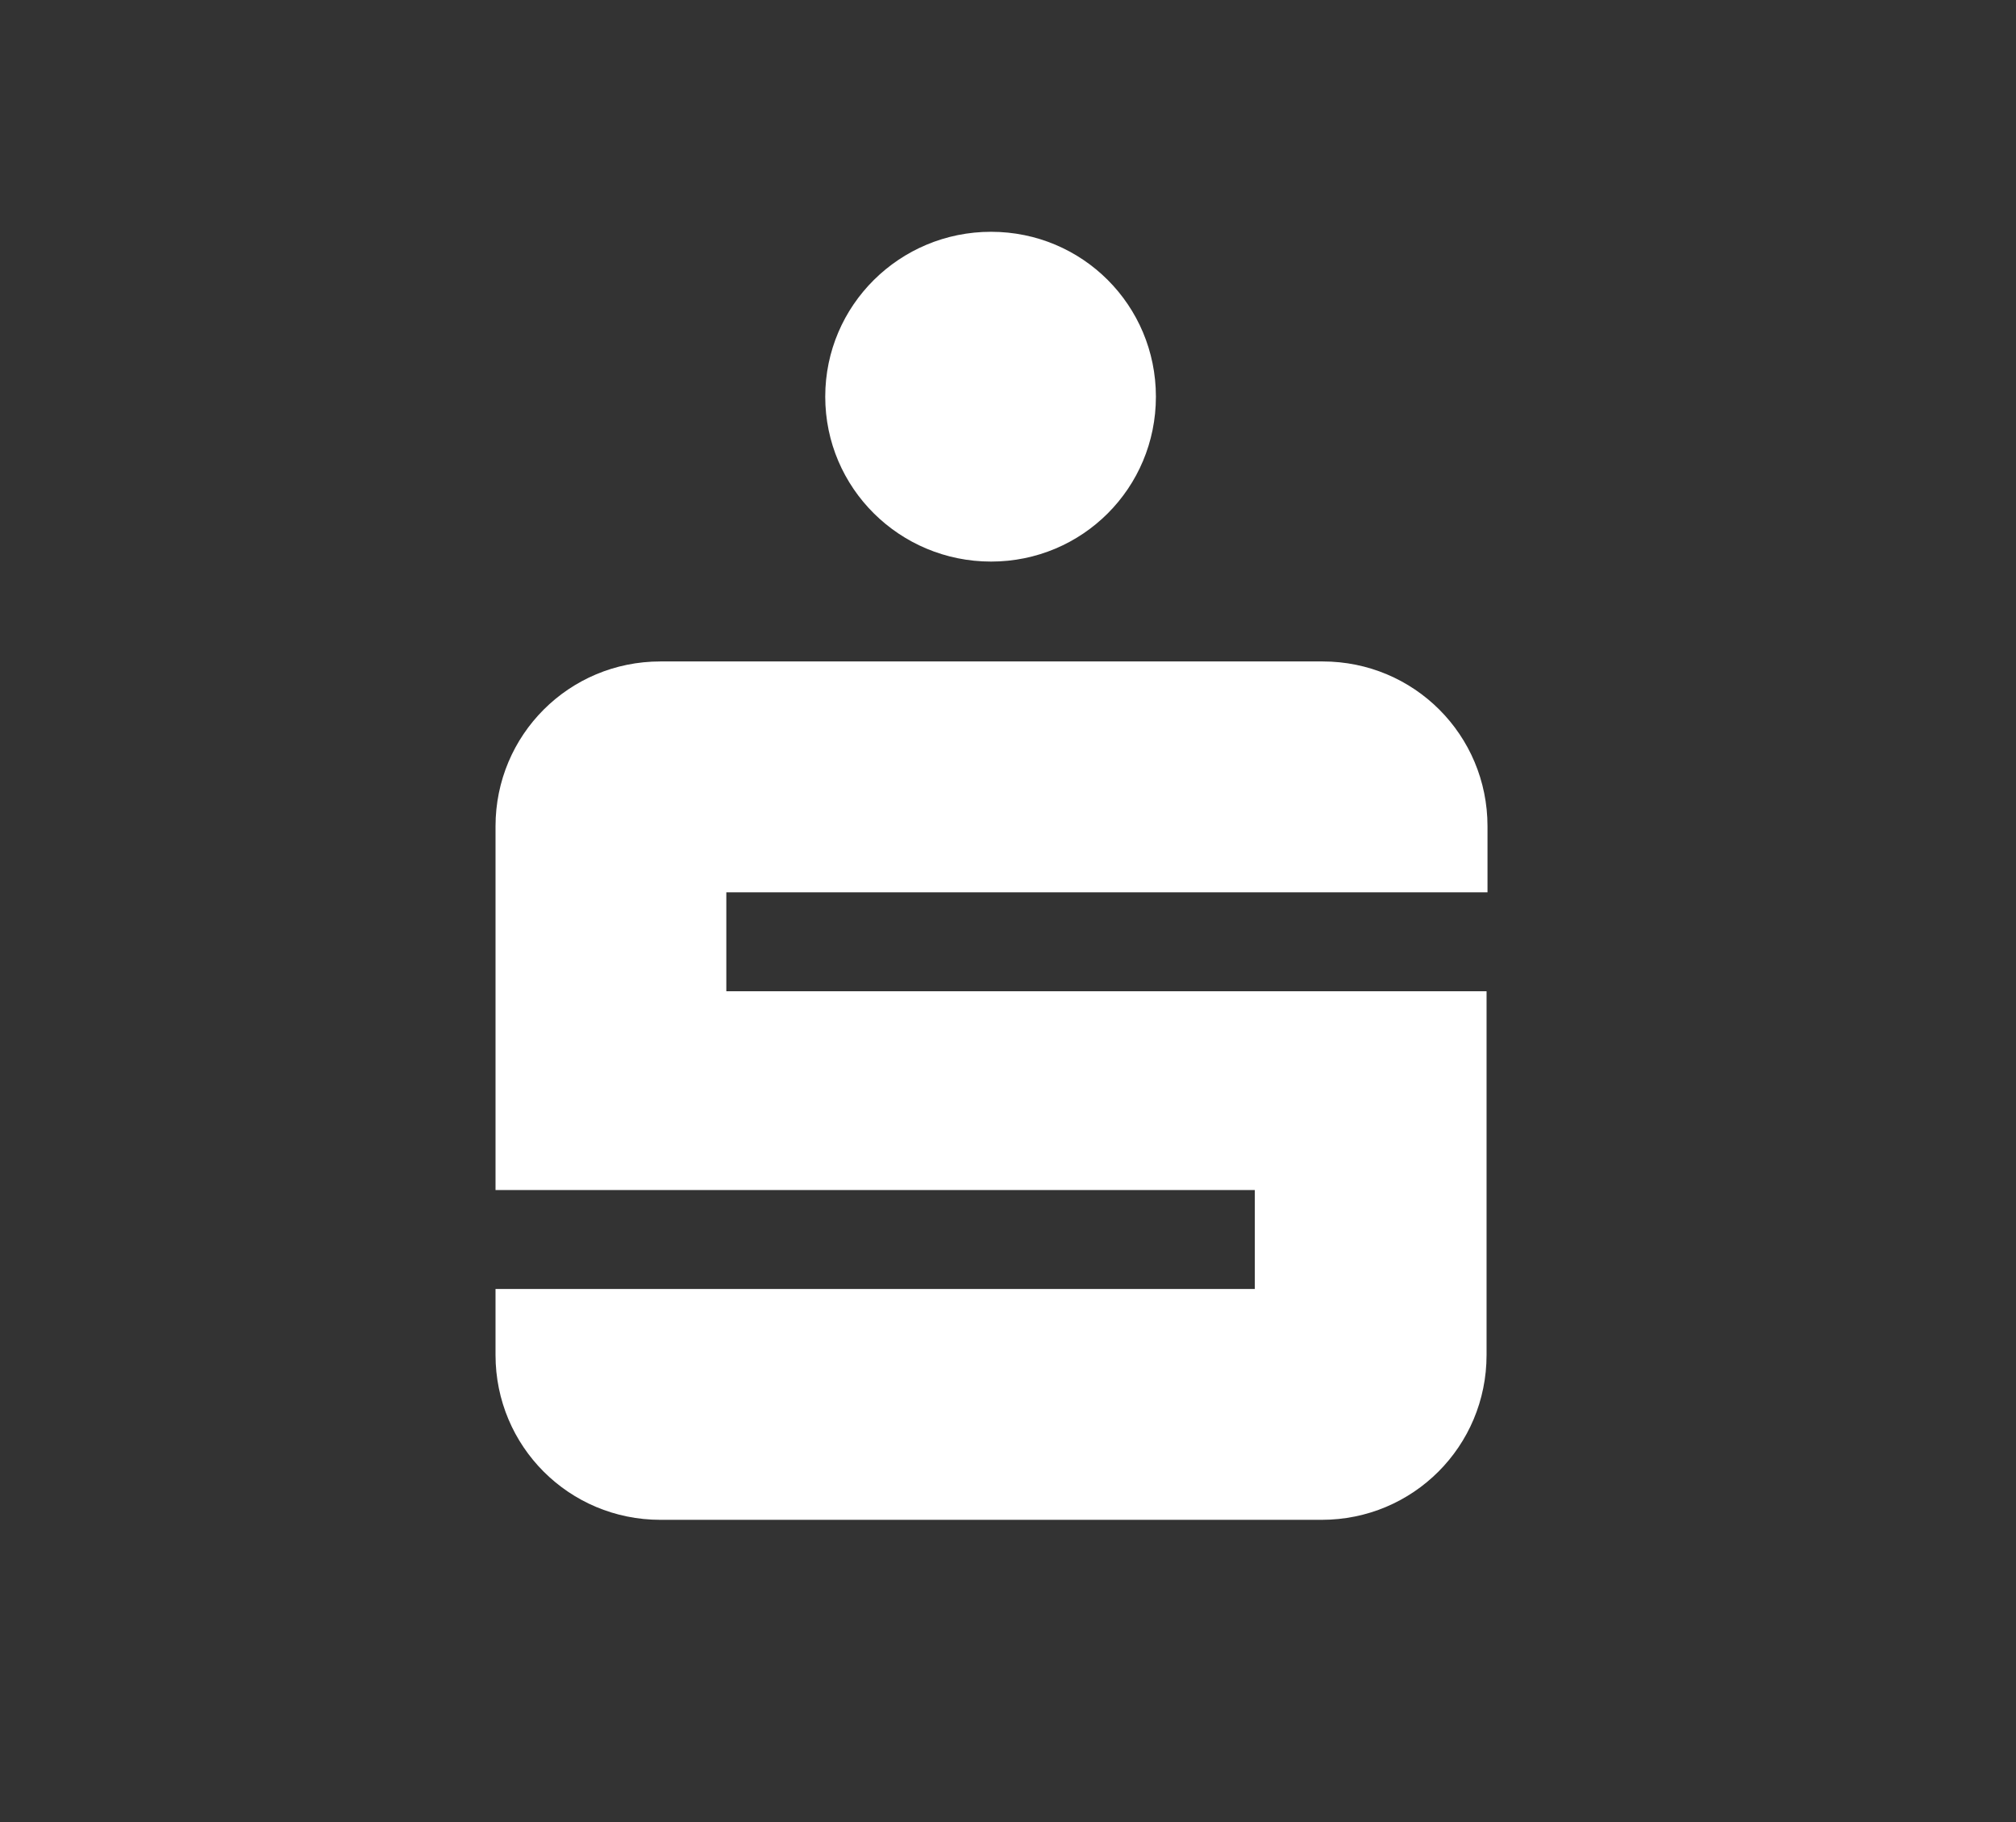 <?xml version="1.0" encoding="utf-8"?>
<!-- Generator: Adobe Illustrator 27.2.0, SVG Export Plug-In . SVG Version: 6.00 Build 0)  -->
<svg version="1.1" id="Ebene_1" xmlns="http://www.w3.org/2000/svg" xmlns:xlink="http://www.w3.org/1999/xlink" x="0px" y="0px"
	 viewBox="0 0 214 193.4" style="enable-background:new 0 0 214 193.4;" xml:space="preserve">
<rect x="0" y="0" width="214" height="193.4" fill="#333333" stroke="none"/>
<style type="text/css">
	.st0{fill:#FFFFFF;}
</style>
<g>
	<path class="st0" d="M70.1,161.3h70.2c9.7,0,17.5-7.8,17.5-17.5v-38.6H77.1V94.7h80.8v-7c0-9.7-7.8-17.5-17.5-17.5H70.1
		c-9.7,0-17.5,7.8-17.5,17.5v38.6h80.6v10.5H52.6v7C52.6,153.5,60.4,161.3,70.1,161.3L70.1,161.3z M87.6,42.1
		c0,9.7,7.9,17.5,17.6,17.5c9.7,0,17.5-7.8,17.5-17.5s-7.8-17.5-17.5-17.5C95.5,24.6,87.6,32.4,87.6,42.1"/>
</g>
</svg>
